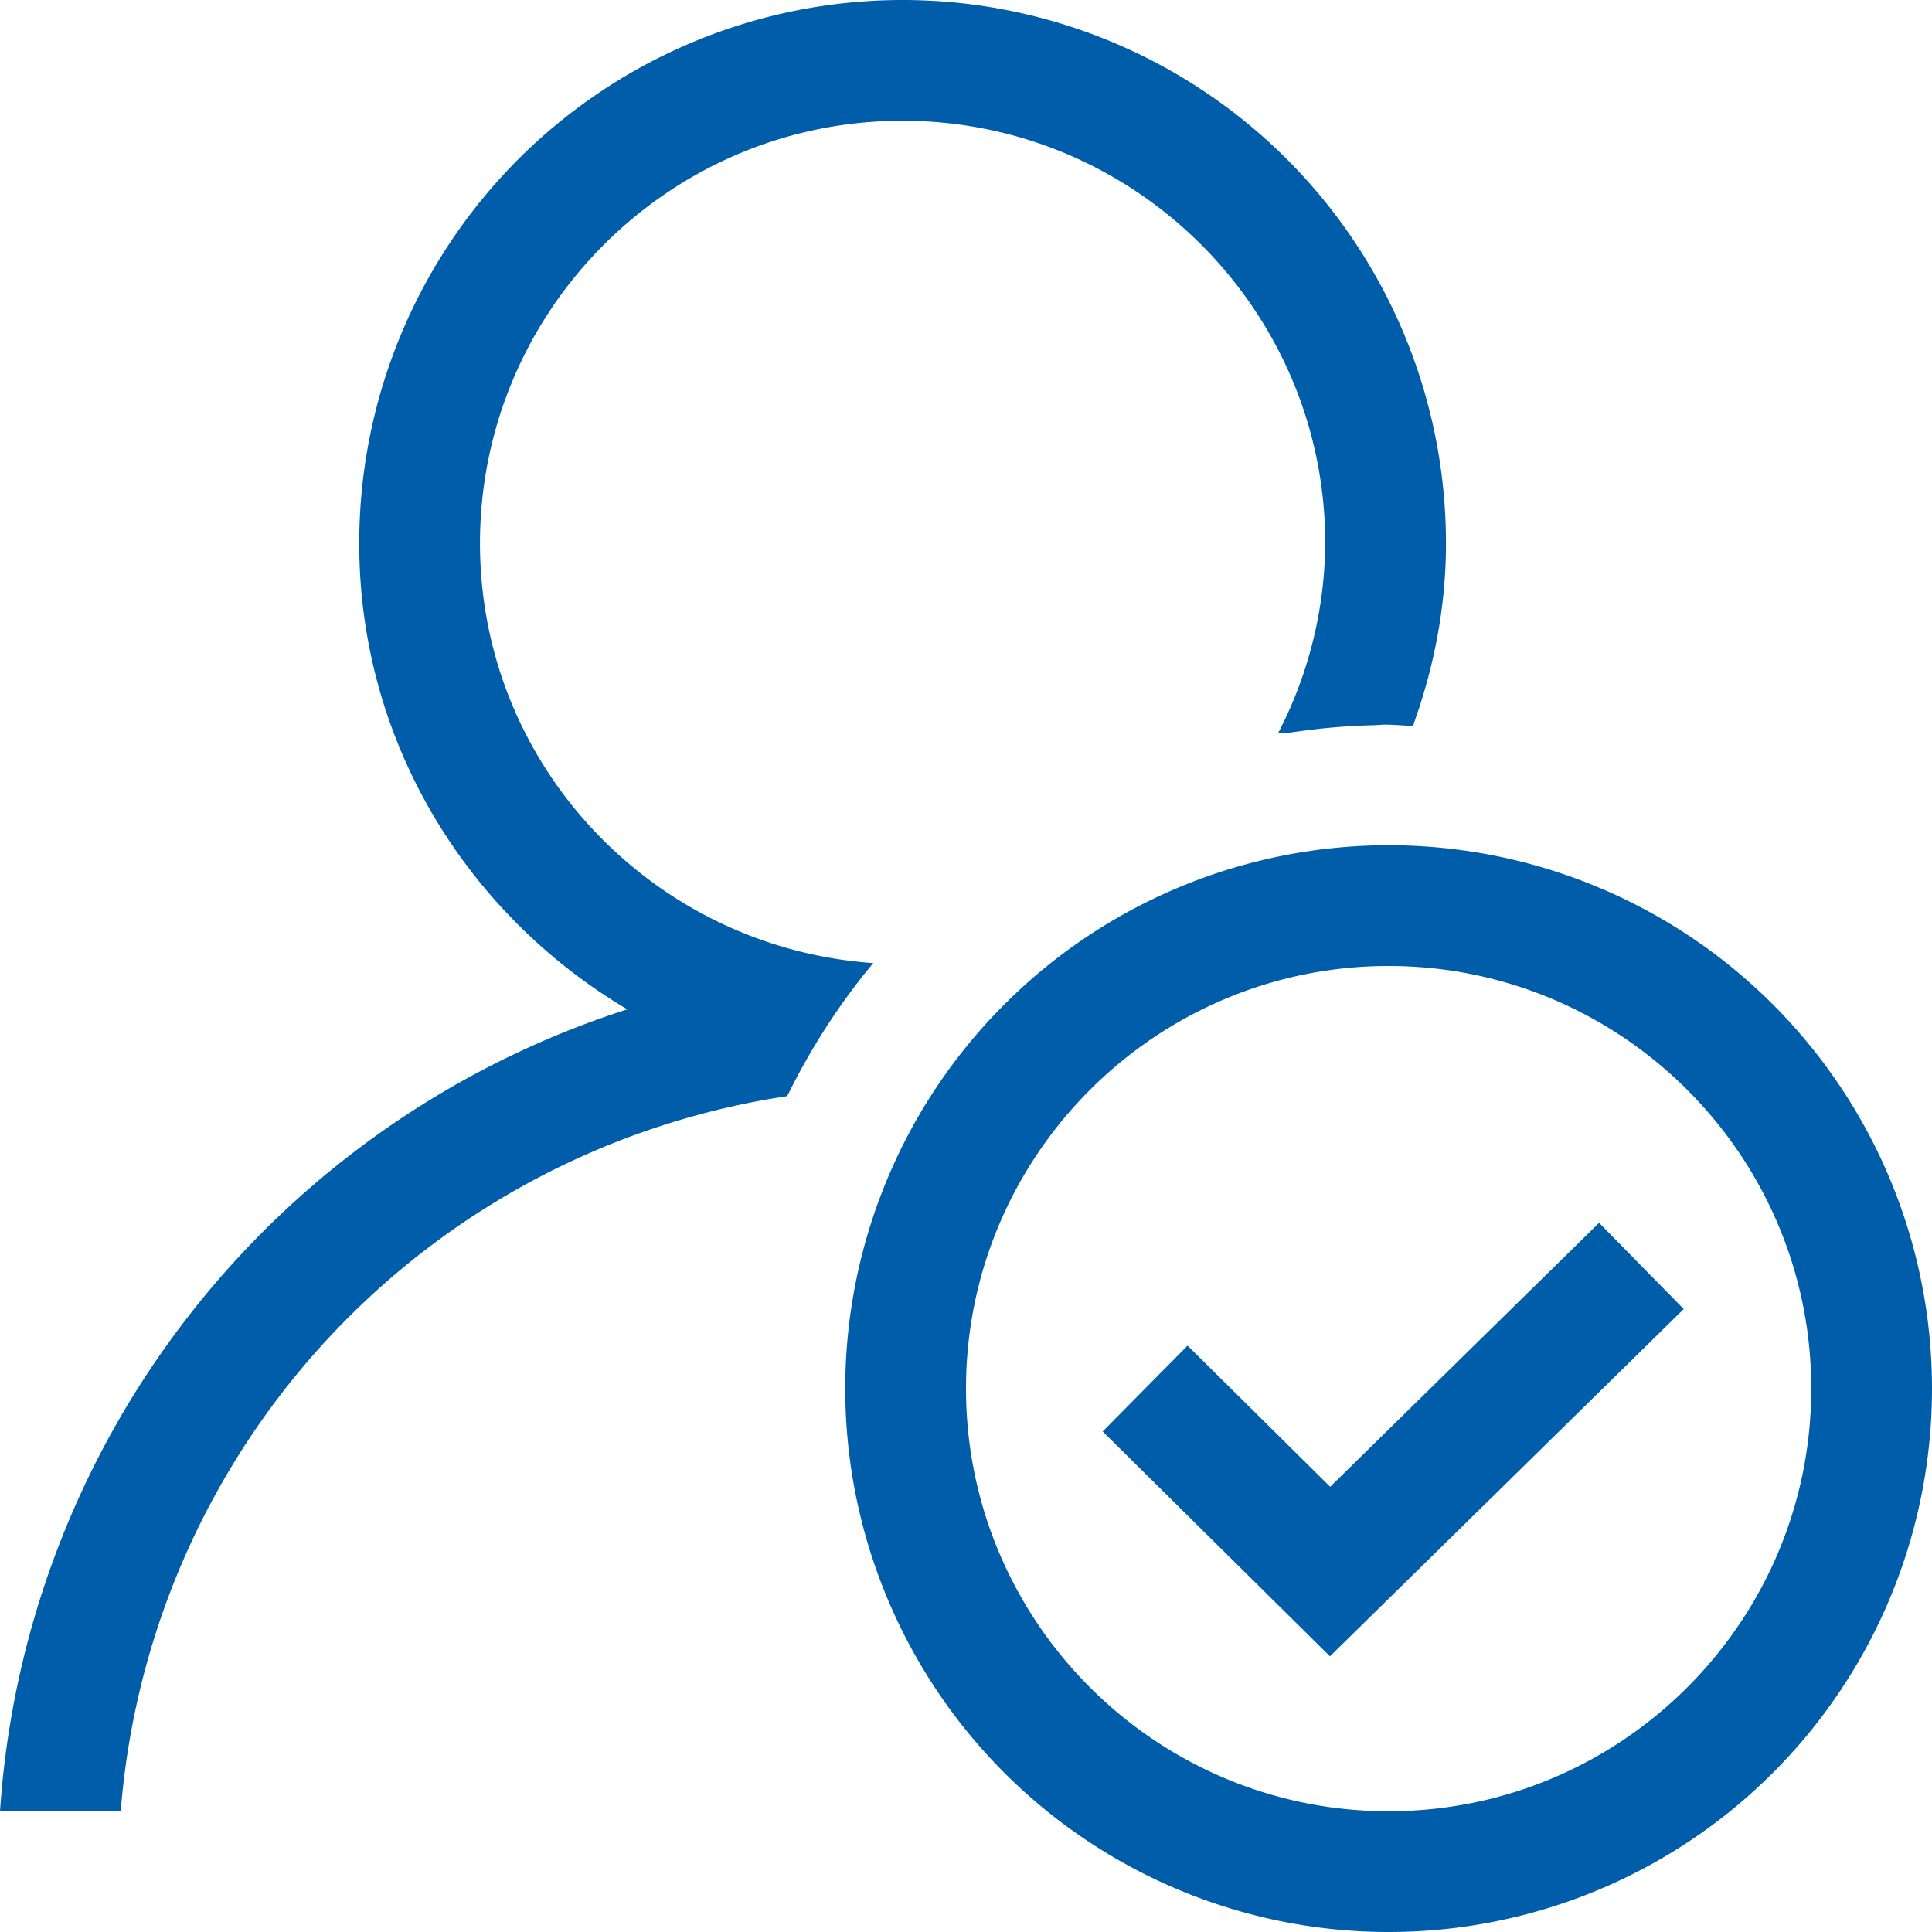 <?xml version="1.0" standalone="no"?><!DOCTYPE svg PUBLIC "-//W3C//DTD SVG 1.1//EN" "http://www.w3.org/Graphics/SVG/1.1/DTD/svg11.dtd"><svg t="1584171530501" class="icon" viewBox="0 0 1024 1024" version="1.1" xmlns="http://www.w3.org/2000/svg" p-id="5186" width="48" height="48" xmlns:xlink="http://www.w3.org/1999/xlink"><defs><style type="text/css"></style></defs><path d="M736 512c123.52 0 224 100.48 224 224S859.52 960 736 960 512 859.52 512 736 612.48 512 736 512z m0-64a288 288 0 1 0 0 576 288 288 0 0 0 0-576z m156.416 245.824l-44.864-45.696-142.528 139.904-75.584-74.816-44.992 45.504 120.448 119.168 187.52-184.064z m-164.16-309.44c2.048-0.064 4.032-0.32 6.144-0.32L732.8 384c-1.536 0-3.008 0.384-4.544 0.384zM732.8 384l1.6 0.064L736 384c4.352 0 8.576 0.512 12.928 0.64 10.944-30.208 17.472-62.528 17.472-96.64a288 288 0 1 0-576 0c0 105.472 57.408 196.8 142.08 246.976A480 480 0 0 0 0 960h64a416.192 416.192 0 0 1 353.216-379.008c12.48-25.344 27.712-49.088 45.632-70.528C346.688 502.336 254.4 406.208 254.4 288c0-123.52 100.48-224 223.936-224s224.064 100.48 224.064 224a221.44 221.44 0 0 1-25.088 100.8c2.432-0.384 4.992-0.32 7.36-0.64 14.272-2.112 28.8-3.456 43.584-3.776 1.536 0 3.008-0.384 4.544-0.384z m1.6 0.064c4.864 0.064 9.664 0.512 14.464 0.704l0.064-0.128c-4.352-0.128-8.576-0.64-12.928-0.64l-1.6 0.064z m-6.144 0.32z" fill="#005da9" p-id="5187"></path></svg>